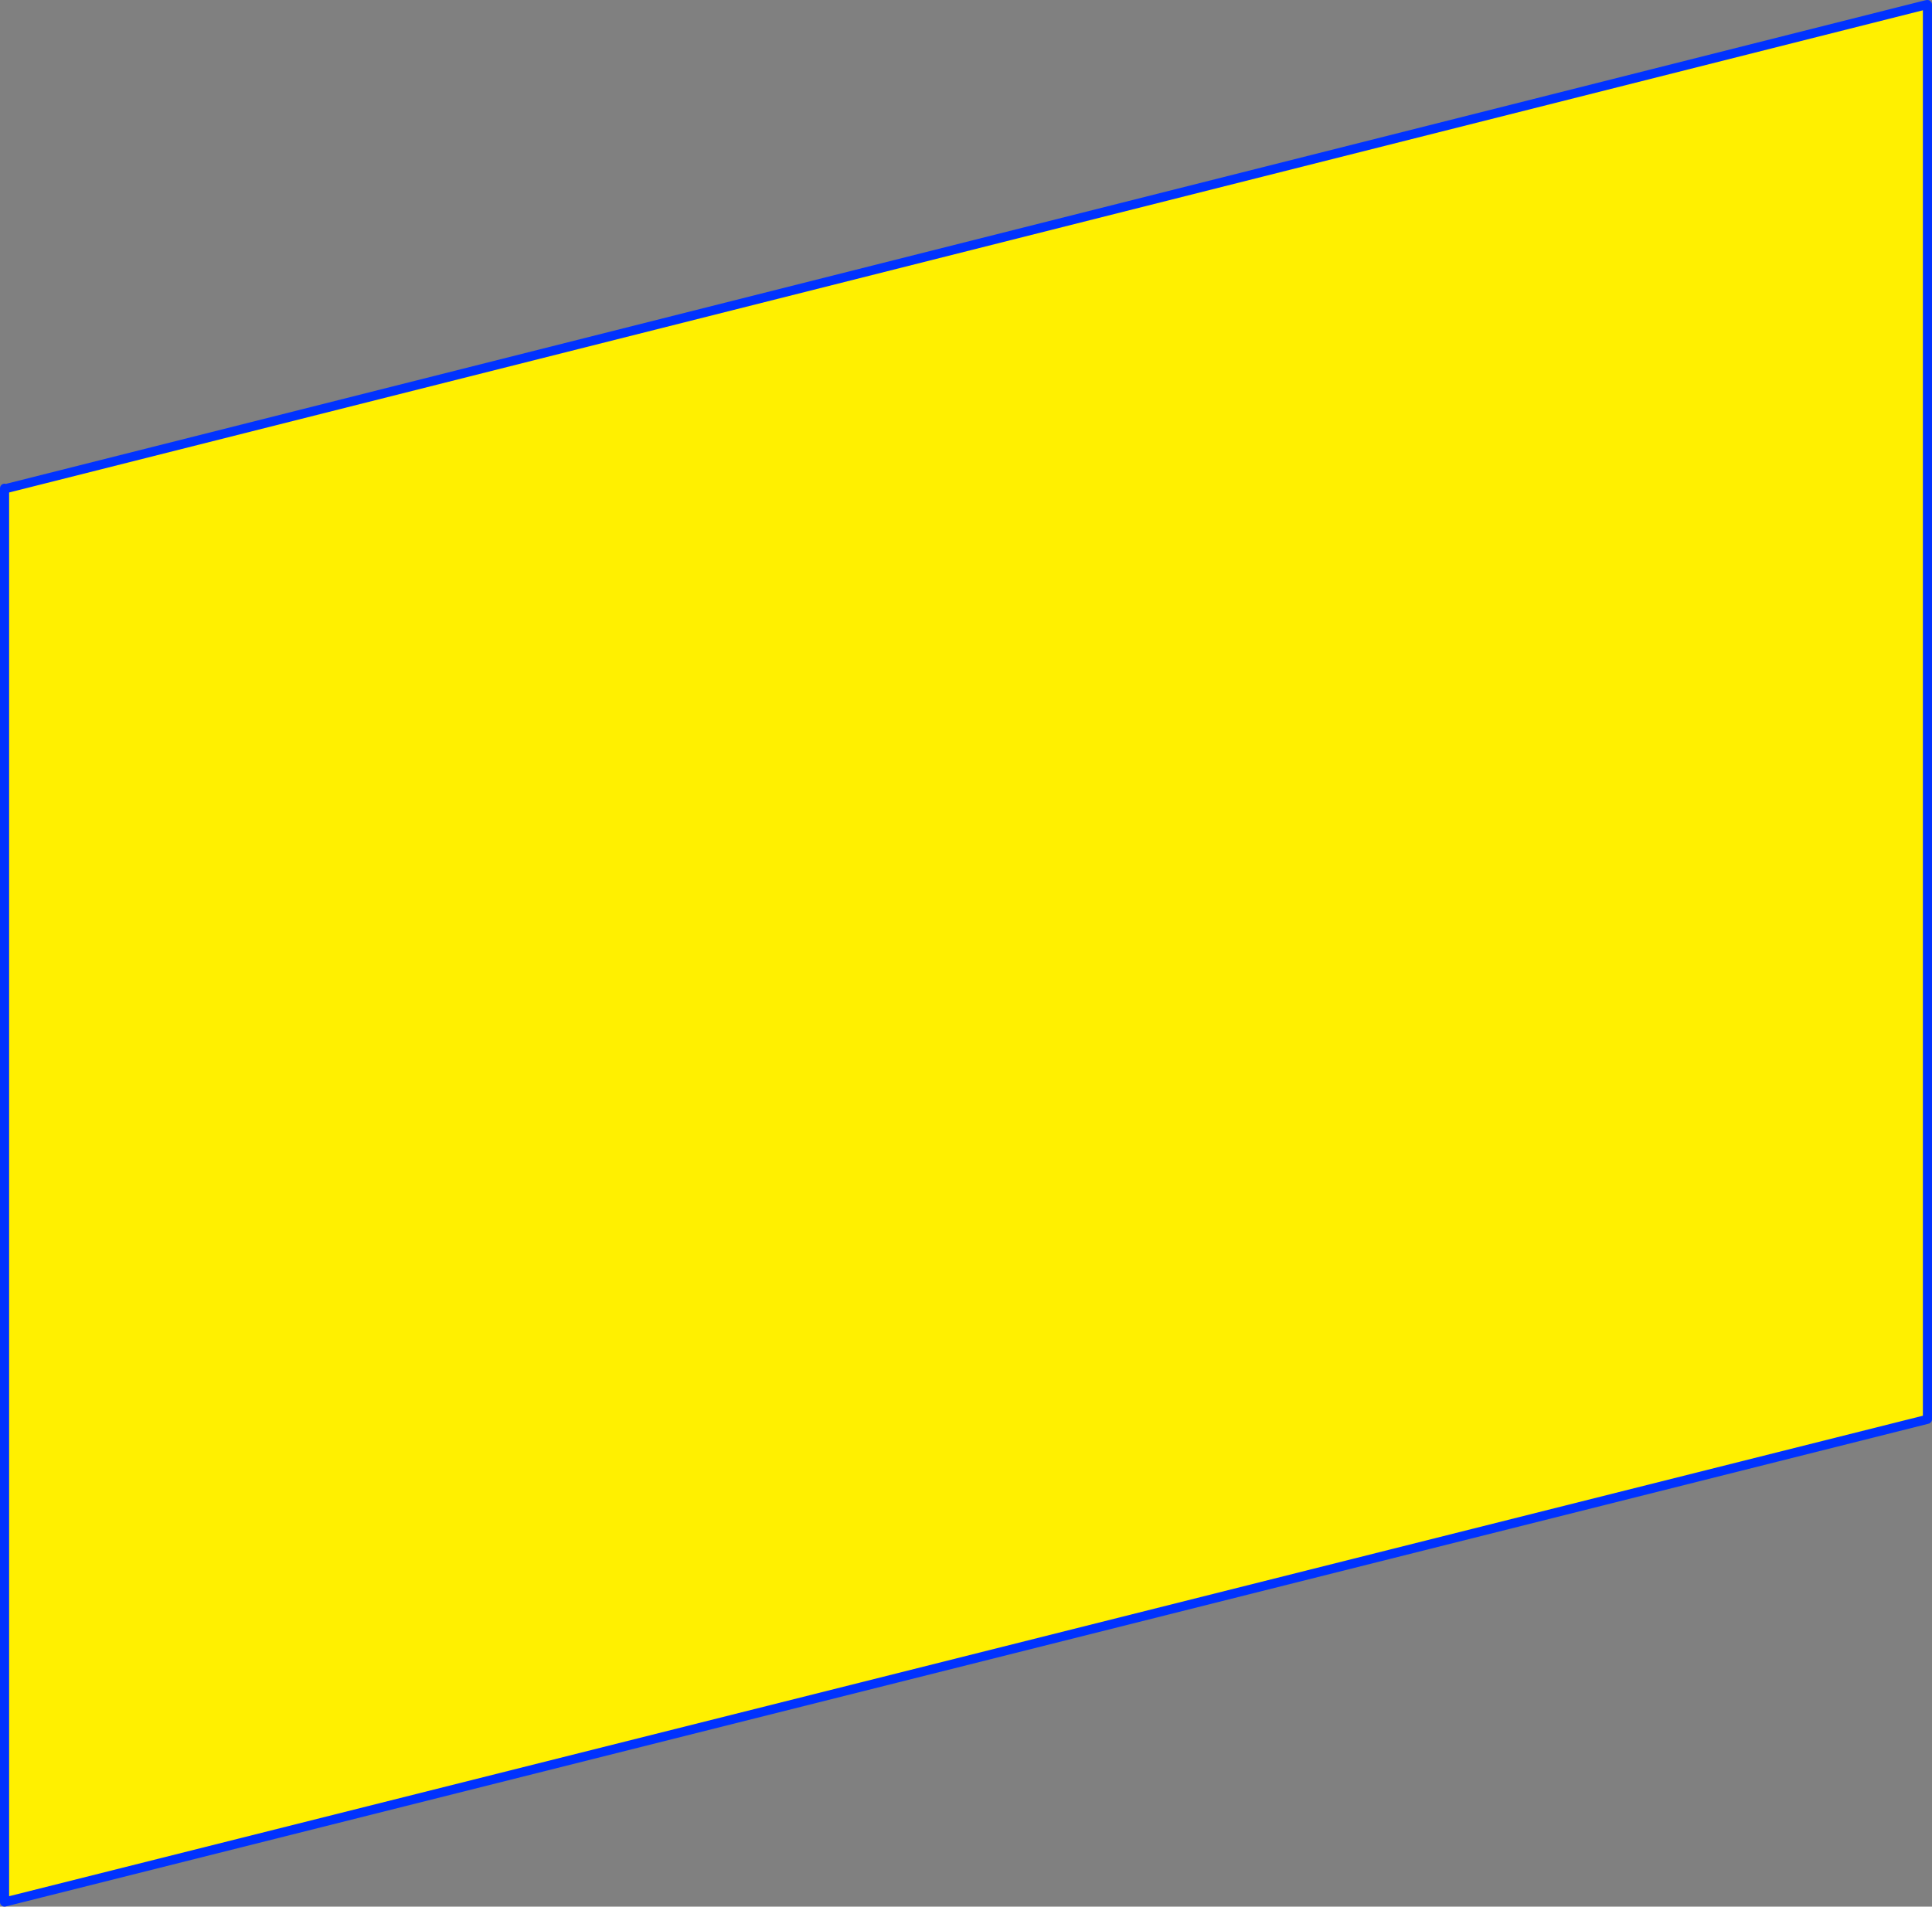 <?xml version="1.0" encoding="UTF-8" standalone="no"?>
<svg xmlns:xlink="http://www.w3.org/1999/xlink" height="417.65px" width="423.15px" xmlns="http://www.w3.org/2000/svg">
  <rect width="100%" height="100%" fill="#808080" stroke="none"/>
  <g transform="matrix(1.0, 0.0, 0.0, 1.0, -191.95, -79.3)">
    <path d="M614.05 80.3 L614.1 80.3 614.1 390.2 192.95 495.95 192.95 186.25 193.55 186.25 613.0 80.55 613.85 80.35 613.0 80.55 613.8 80.35 613.85 80.35 614.05 80.3" fill="#fff000" fill-rule="evenodd" stroke="none"/>
    <path d="M614.05 80.3 L613.85 80.35 613.0 80.55 193.55 186.25 M192.95 186.25 L192.95 495.95 614.1 390.2 614.1 80.3 614.05 80.3 613.8 80.35 613.0 80.55" fill="none" stroke="#0032ff" stroke-linecap="round" stroke-linejoin="round" stroke-width="2.0"/>
  </g>
</svg>
